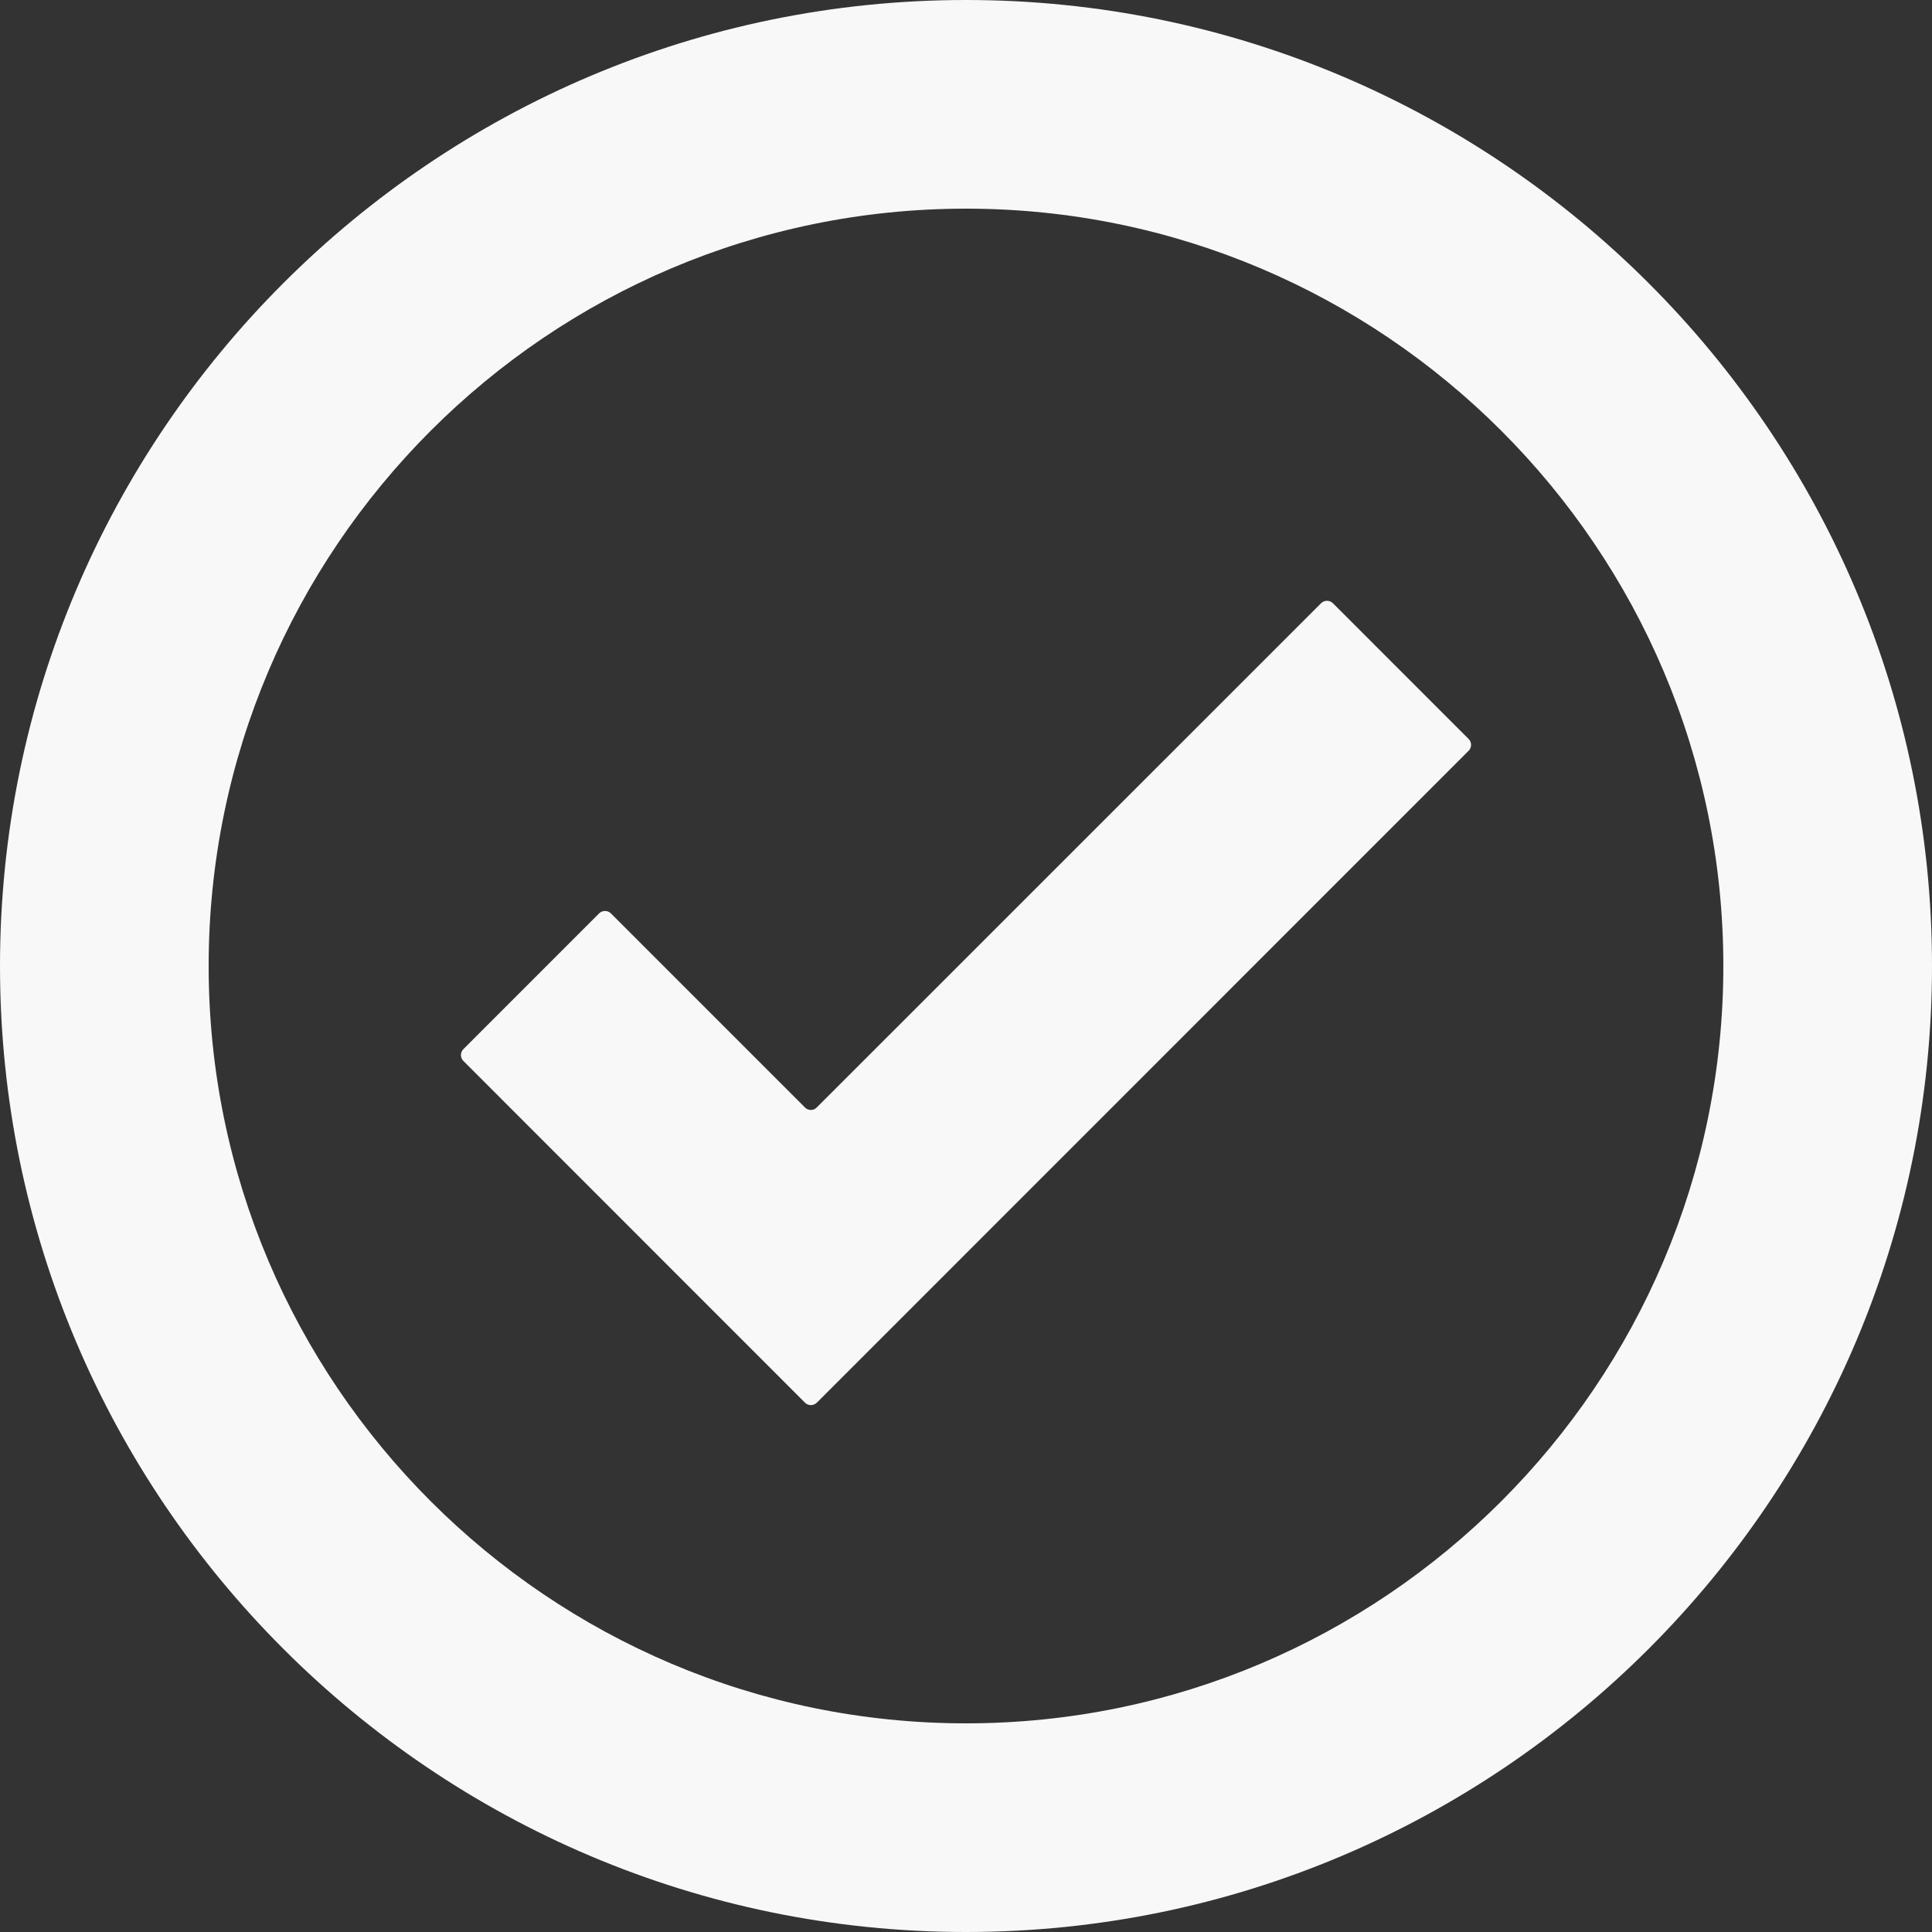 <?xml version="1.0" encoding="UTF-8" standalone="no"?><svg xmlns="http://www.w3.org/2000/svg" xmlns:xlink="http://www.w3.org/1999/xlink" fill="#f8f8f8" height="60" preserveAspectRatio="xMidYMid meet" version="1" viewBox="0.0 0.0 60.0 60.0" width="60" zoomAndPan="magnify"><rect x="0.0" y="0.0" width="60.0" height="60.0" fill="#333333" stroke="none"/><g id="change1_1"><path d="M 30 53.52 C 17.031 53.52 6.48 42.969 6.48 30 C 6.48 17.031 17.031 6.48 30 6.48 C 42.969 6.48 53.52 17.031 53.52 30 C 53.52 42.969 42.969 53.52 30 53.52 Z M 30 0 C 13.457 0 0 13.457 0 30 C 0 46.543 13.457 60 30 60 C 46.543 60 60 46.543 60 30 C 60 13.457 46.543 0 30 0" fill="inherit"/><path d="M 41.395 18.734 C 41.293 18.633 41.129 18.633 41.027 18.734 L 25.363 34.395 C 25.266 34.496 25.102 34.496 25 34.395 L 18.973 28.367 C 18.871 28.266 18.707 28.266 18.605 28.367 L 14.391 32.582 C 14.289 32.684 14.289 32.848 14.391 32.949 L 25 43.562 C 25.047 43.609 25.113 43.637 25.184 43.637 C 25.25 43.637 25.316 43.609 25.367 43.562 L 45.609 23.316 C 45.711 23.215 45.711 23.051 45.609 22.949 L 41.395 18.734" fill="inherit"/></g></svg>